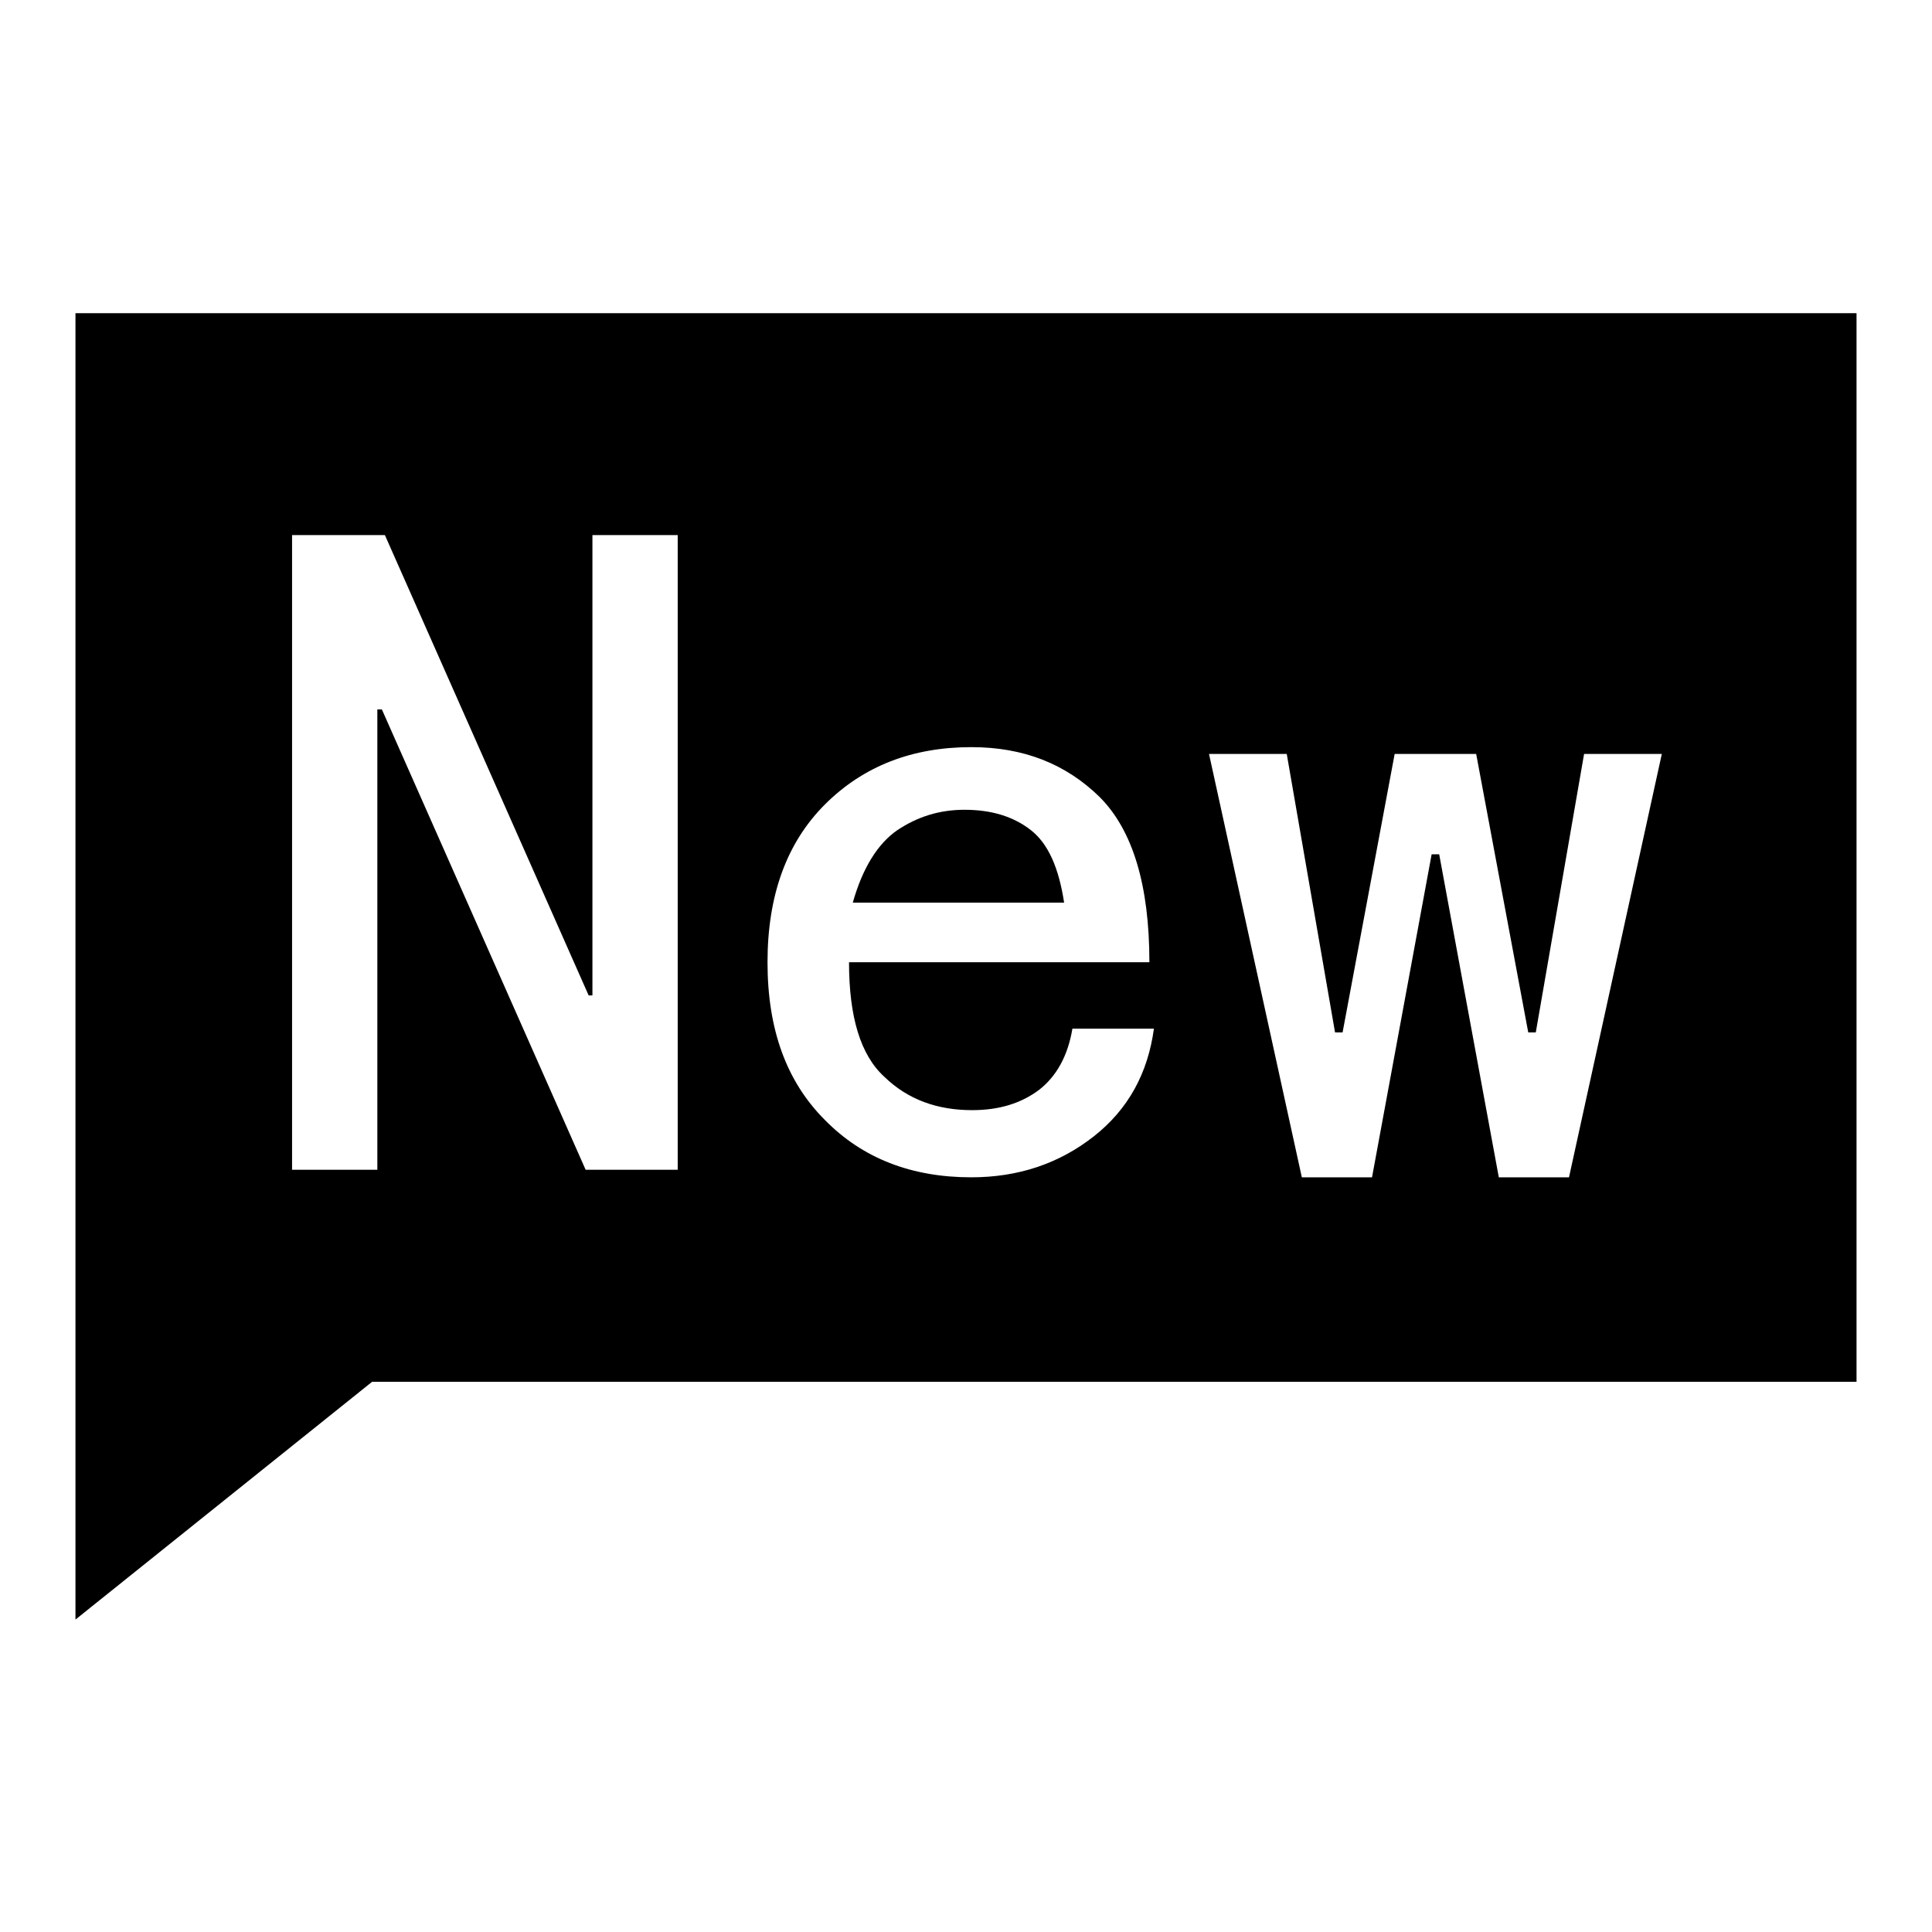 <?xml version="1.0" encoding="utf-8"?>
<!-- Svg Vector Icons : http://www.onlinewebfonts.com/icon -->
<!DOCTYPE svg PUBLIC "-//W3C//DTD SVG 1.1//EN" "http://www.w3.org/Graphics/SVG/1.1/DTD/svg11.dtd">
<svg version="1.1" xmlns="http://www.w3.org/2000/svg" xmlns:xlink="http://www.w3.org/1999/xlink" x="0px" y="0px" viewBox="0 0 256 256" enable-background="new 0 0 256 256" xml:space="preserve">
<g><g><path fill="#000000" d="M10,41.5v173.1l39.3-31.5H246V41.5H10z M89.9,155H77.6l-27-61H50v61H38.7V70.9H51l27,61h0.5v-61h11.3V155z M144.9,150.6c-4.6,3.6-10,5.4-16.2,5.4c-7.9,0-14.4-2.5-19.4-7.6c-5.1-5.1-7.6-12-7.6-20.9c0-8.8,2.5-15.8,7.6-20.9c5.1-5.1,11.6-7.6,19.4-7.6c6.9,0,12.5,2.2,17,6.6c4.4,4.4,6.6,11.7,6.6,21.9h-39.8c0,7.2,1.5,12.3,4.7,15.2c3.1,3,7,4.4,11.6,4.4c3.6,0,6.5-0.9,8.9-2.7c2.3-1.8,3.8-4.5,4.4-8.1h10.8C152.1,142.2,149.5,147,144.9,150.6z M207.9,156h-9.3l-7.9-42.8h-1l-7.9,42.8h-9.3l-12.3-56.1h10.3l6.4,36.9h1l6.9-36.9h10.8l6.9,36.9h1l6.4-36.9h10.3L207.9,156z"/><path fill="#000000" d="M136.6,110c-2.3-1.8-5.2-2.7-8.8-2.7c-3.3,0-6.2,0.9-8.9,2.7c-2.6,1.8-4.6,5-5.9,9.6h28C140.3,115,138.9,111.8,136.6,110z"/></g></g>
</svg>